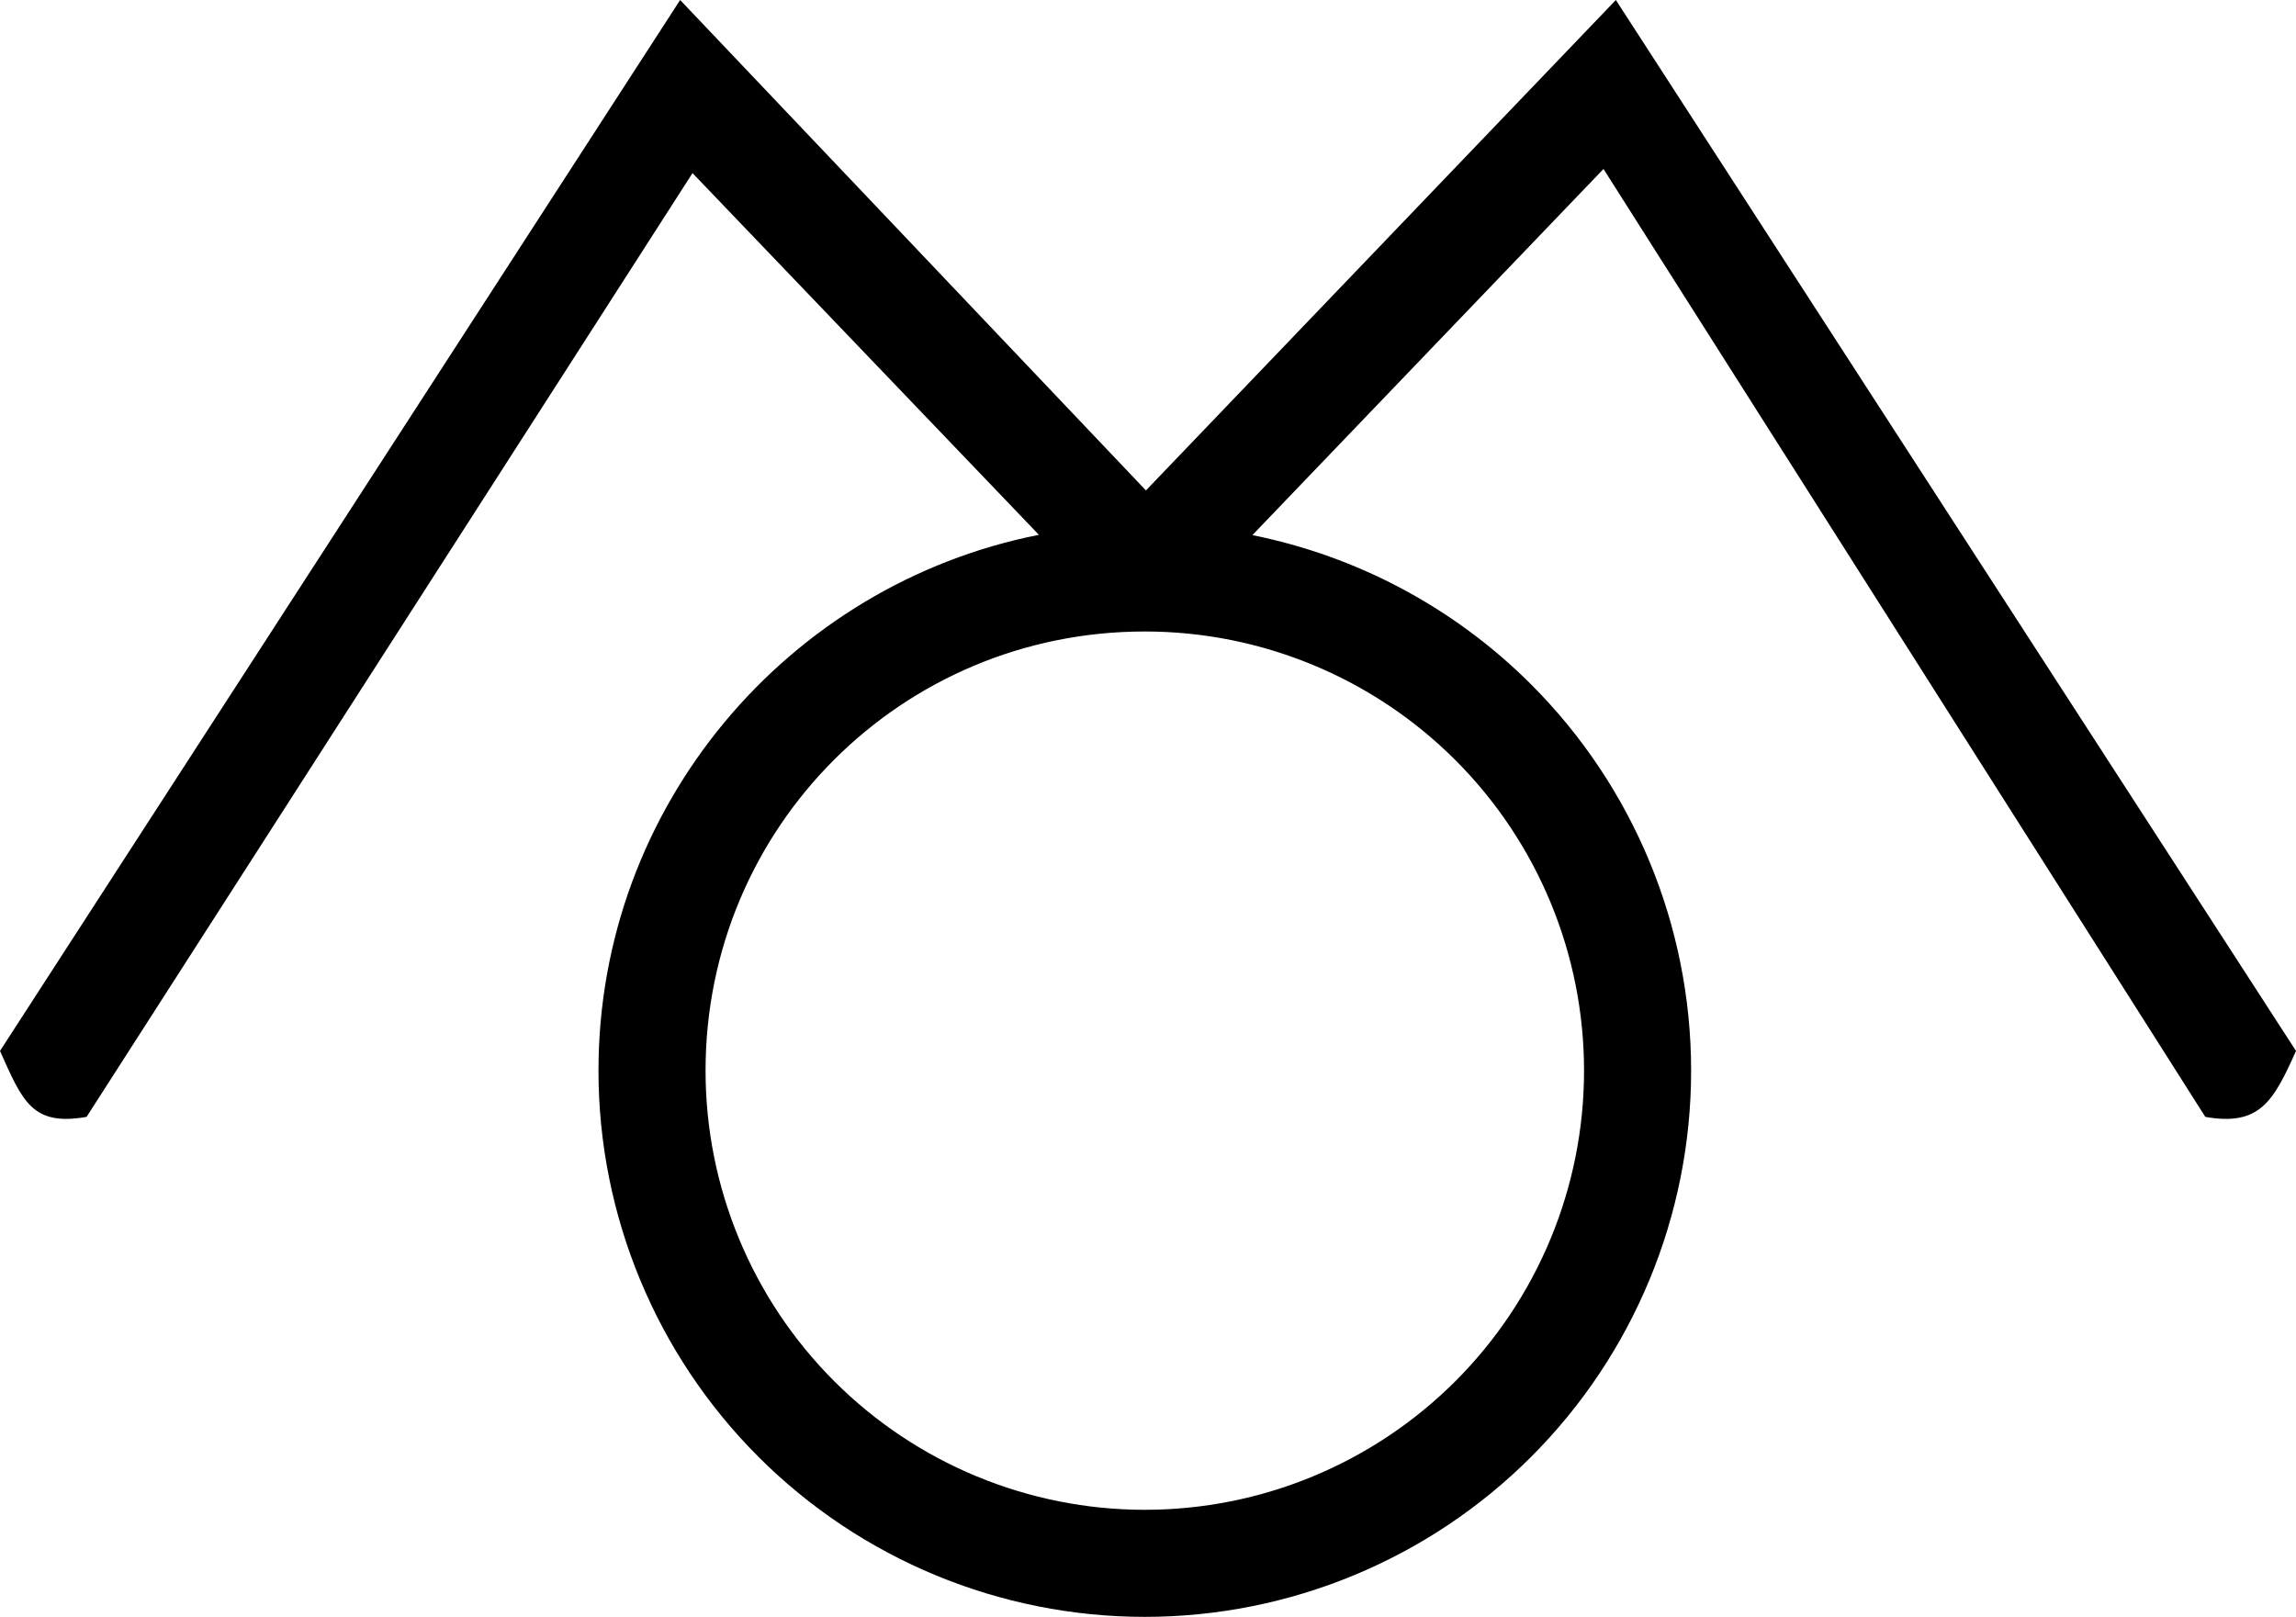 <?xml version="1.0" encoding="UTF-8" standalone="no"?>
<svg
   width="1740.625"
   height="1225.994"
   id="svg2509"
   version="1.0"
   xmlns="http://www.w3.org/2000/svg"
   xmlns:svg="http://www.w3.org/2000/svg"
   xmlns:rdf="http://www.w3.org/1999/02/22-rdf-syntax-ns#"
   xmlns:cc="http://creativecommons.org/ns#"
   xmlns:dc="http://purl.org/dc/elements/1.1/">
  <defs
     id="defs2514" />
  <path
     id="path2511"
     style="fill:#000000;stroke:none;stroke-width:100"
     d="M 515.625,0 0,796.875 c 17.146,38.333 24.399,57.238 65.625,50 L 525,131.25 787.611,405.533 c -190.006,37.525 -333.898,205.489 -333.898,406.287 0,109.83 43.647,215.204 121.309,292.865 77.661,77.661 183.035,121.309 292.865,121.309 109.83,0 215.204,-43.647 292.865,-121.309 77.661,-77.661 121.309,-183.035 121.309,-292.865 0,-109.83 -43.647,-215.204 -121.309,-292.865 -58.154,-58.154 -131.849,-97.227 -211.316,-113.191 L 1215.625,128.125 l 456.25,718.75 c 41.225,7.238 51.604,-11.667 68.75,-50 L 1225,0 868.75,371.875 Z m 352.262,478.826 c 88.331,0 173.003,35.072 235.463,97.531 62.459,62.459 97.531,147.132 97.531,235.463 0,88.331 -35.072,173.003 -97.531,235.463 -62.459,62.459 -147.132,97.531 -235.463,97.531 -88.331,0 -173.004,-35.072 -235.463,-97.531 -62.459,-62.459 -97.531,-147.132 -97.531,-235.463 0,-184.388 148.606,-332.994 332.994,-332.994 z" />
</svg>
